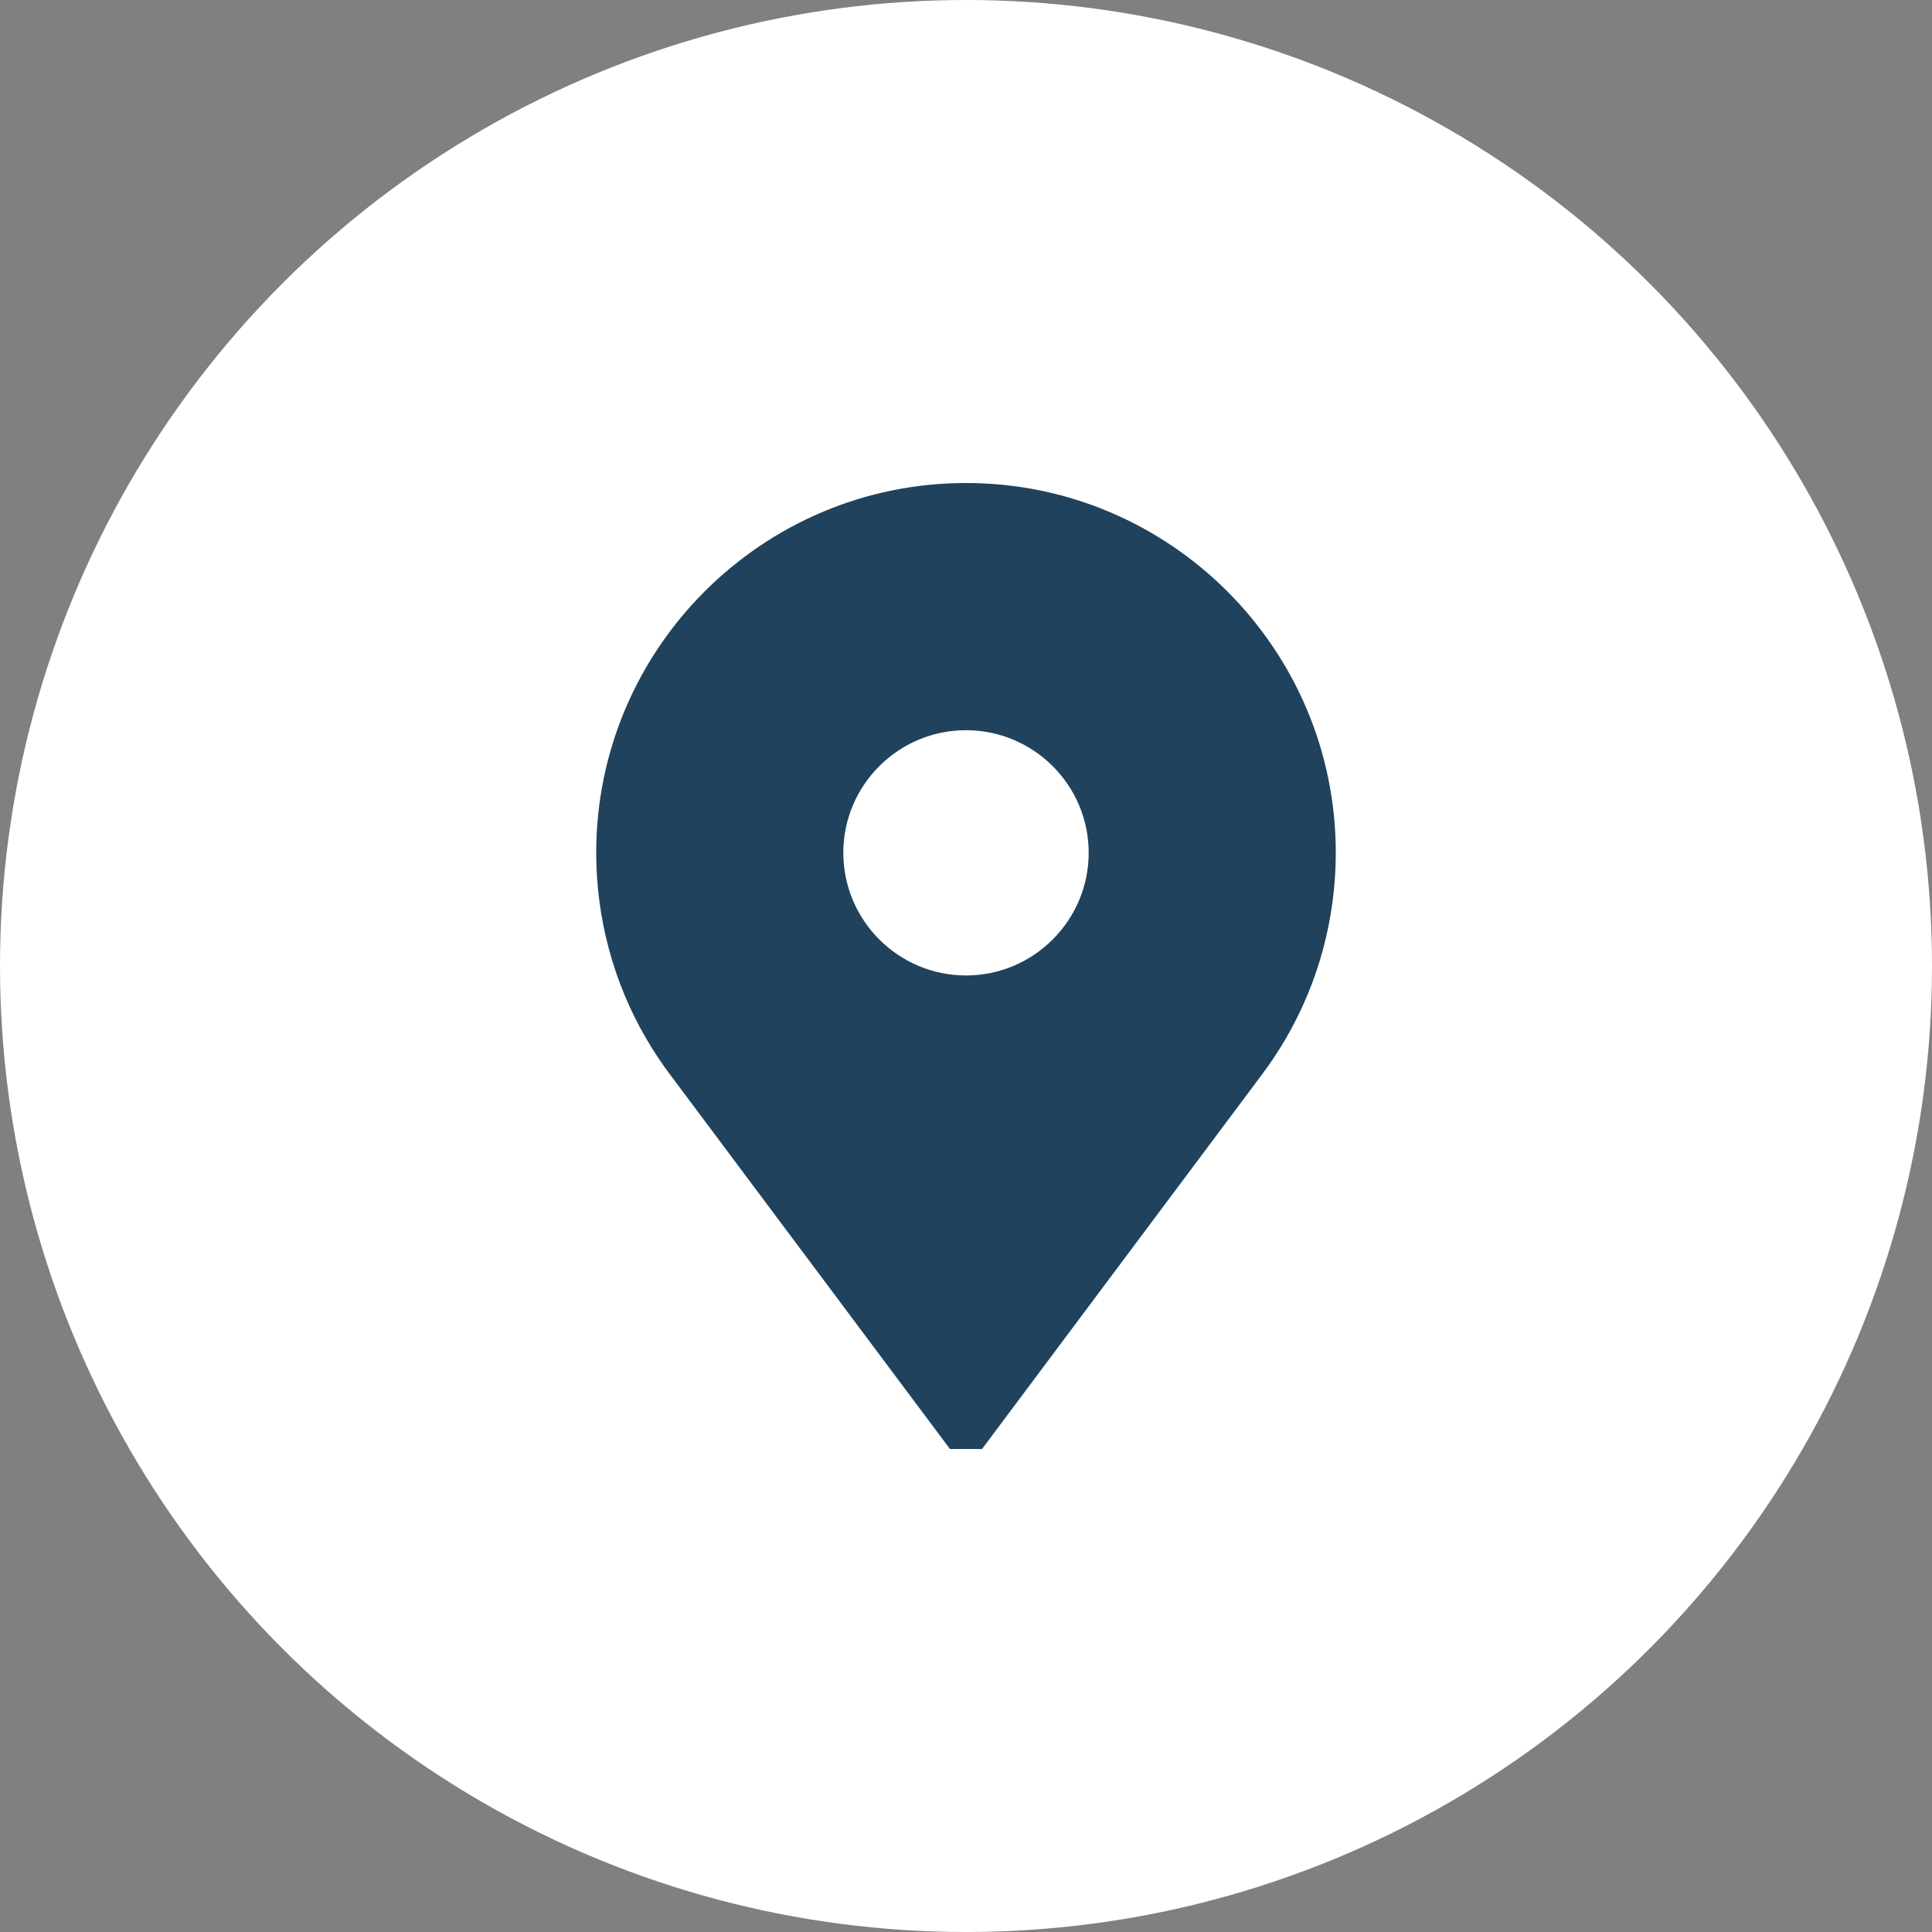 <svg width="20" height="20" viewBox="0 0 20 20" fill="none" xmlns="http://www.w3.org/2000/svg">
<rect x="0" y="0" width="20" height="20" fill="#808080" stroke="none"/>
<circle cx="10" cy="10" r="10" fill="white"/>
<path d="M10 5C7.889 5 6.172 6.717 6.172 8.828C6.172 9.504 6.35 10.168 6.688 10.749C6.767 10.885 6.855 11.017 6.95 11.142L9.834 15H10.166L13.05 11.142C13.145 11.017 13.233 10.885 13.312 10.749C13.65 10.168 13.828 9.504 13.828 8.828C13.828 6.717 12.111 5 10 5ZM10 10.098C9.3 10.098 8.73 9.528 8.73 8.828C8.73 8.128 9.3 7.559 10 7.559C10.7 7.559 11.27 8.128 11.27 8.828C11.27 9.528 10.7 10.098 10 10.098Z" fill="#20425C"/>
</svg>
